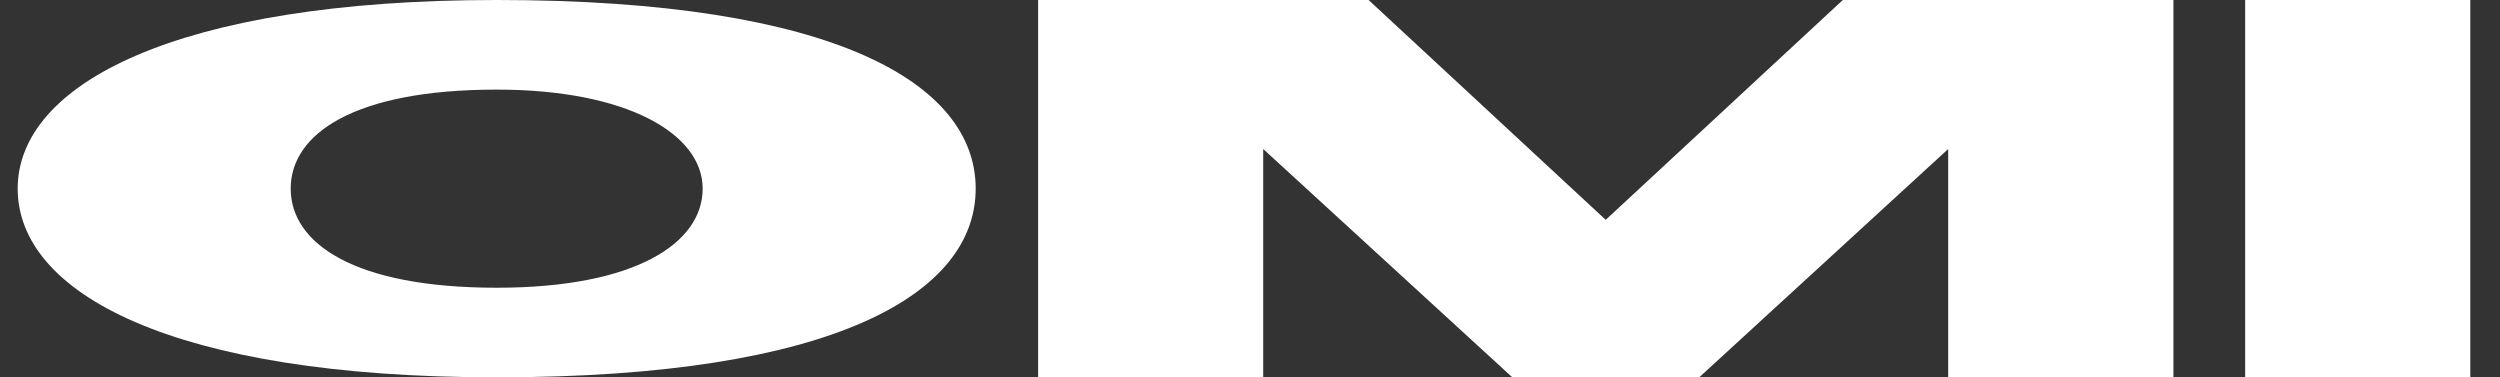 <svg width="106" height="16" viewBox="0 0 106 16" fill="none" xmlns="http://www.w3.org/2000/svg">
<rect x="0" y="0" width="106" height="16" fill="#333333" stroke="none"/>
<g clip-path="url(#clip0_820_8661)">
<path d="M21.062 12.2C15.011 12.2 12.326 10.319 12.326 7.997C12.326 5.675 15.011 3.799 21.062 3.799C26.599 3.799 29.793 5.68 29.793 7.997C29.793 10.313 26.936 12.2 21.062 12.2ZM21.062 0C7.449 0 0.75 3.581 0.75 7.997C0.75 12.412 7.25 15.999 21.062 15.999C35.457 15.999 41.369 12.418 41.369 7.997C41.369 3.576 35.479 0 21.062 0Z" fill="white"/>
<path d="M104.74 0H95.195V15.999H104.74V0Z" fill="white"/>
<path d="M78.135 0L68.082 9.321L58.028 0H44.016V15.999H53.56V6.318L64.123 15.999H72.046L82.603 6.318V15.999H92.153V0H78.135Z" fill="white"/>
</g>
<defs>
<clipPath id="clip0_820_8661">
<rect width="105.136" height="16" fill="white"/>
</clipPath>
</defs>
</svg>
